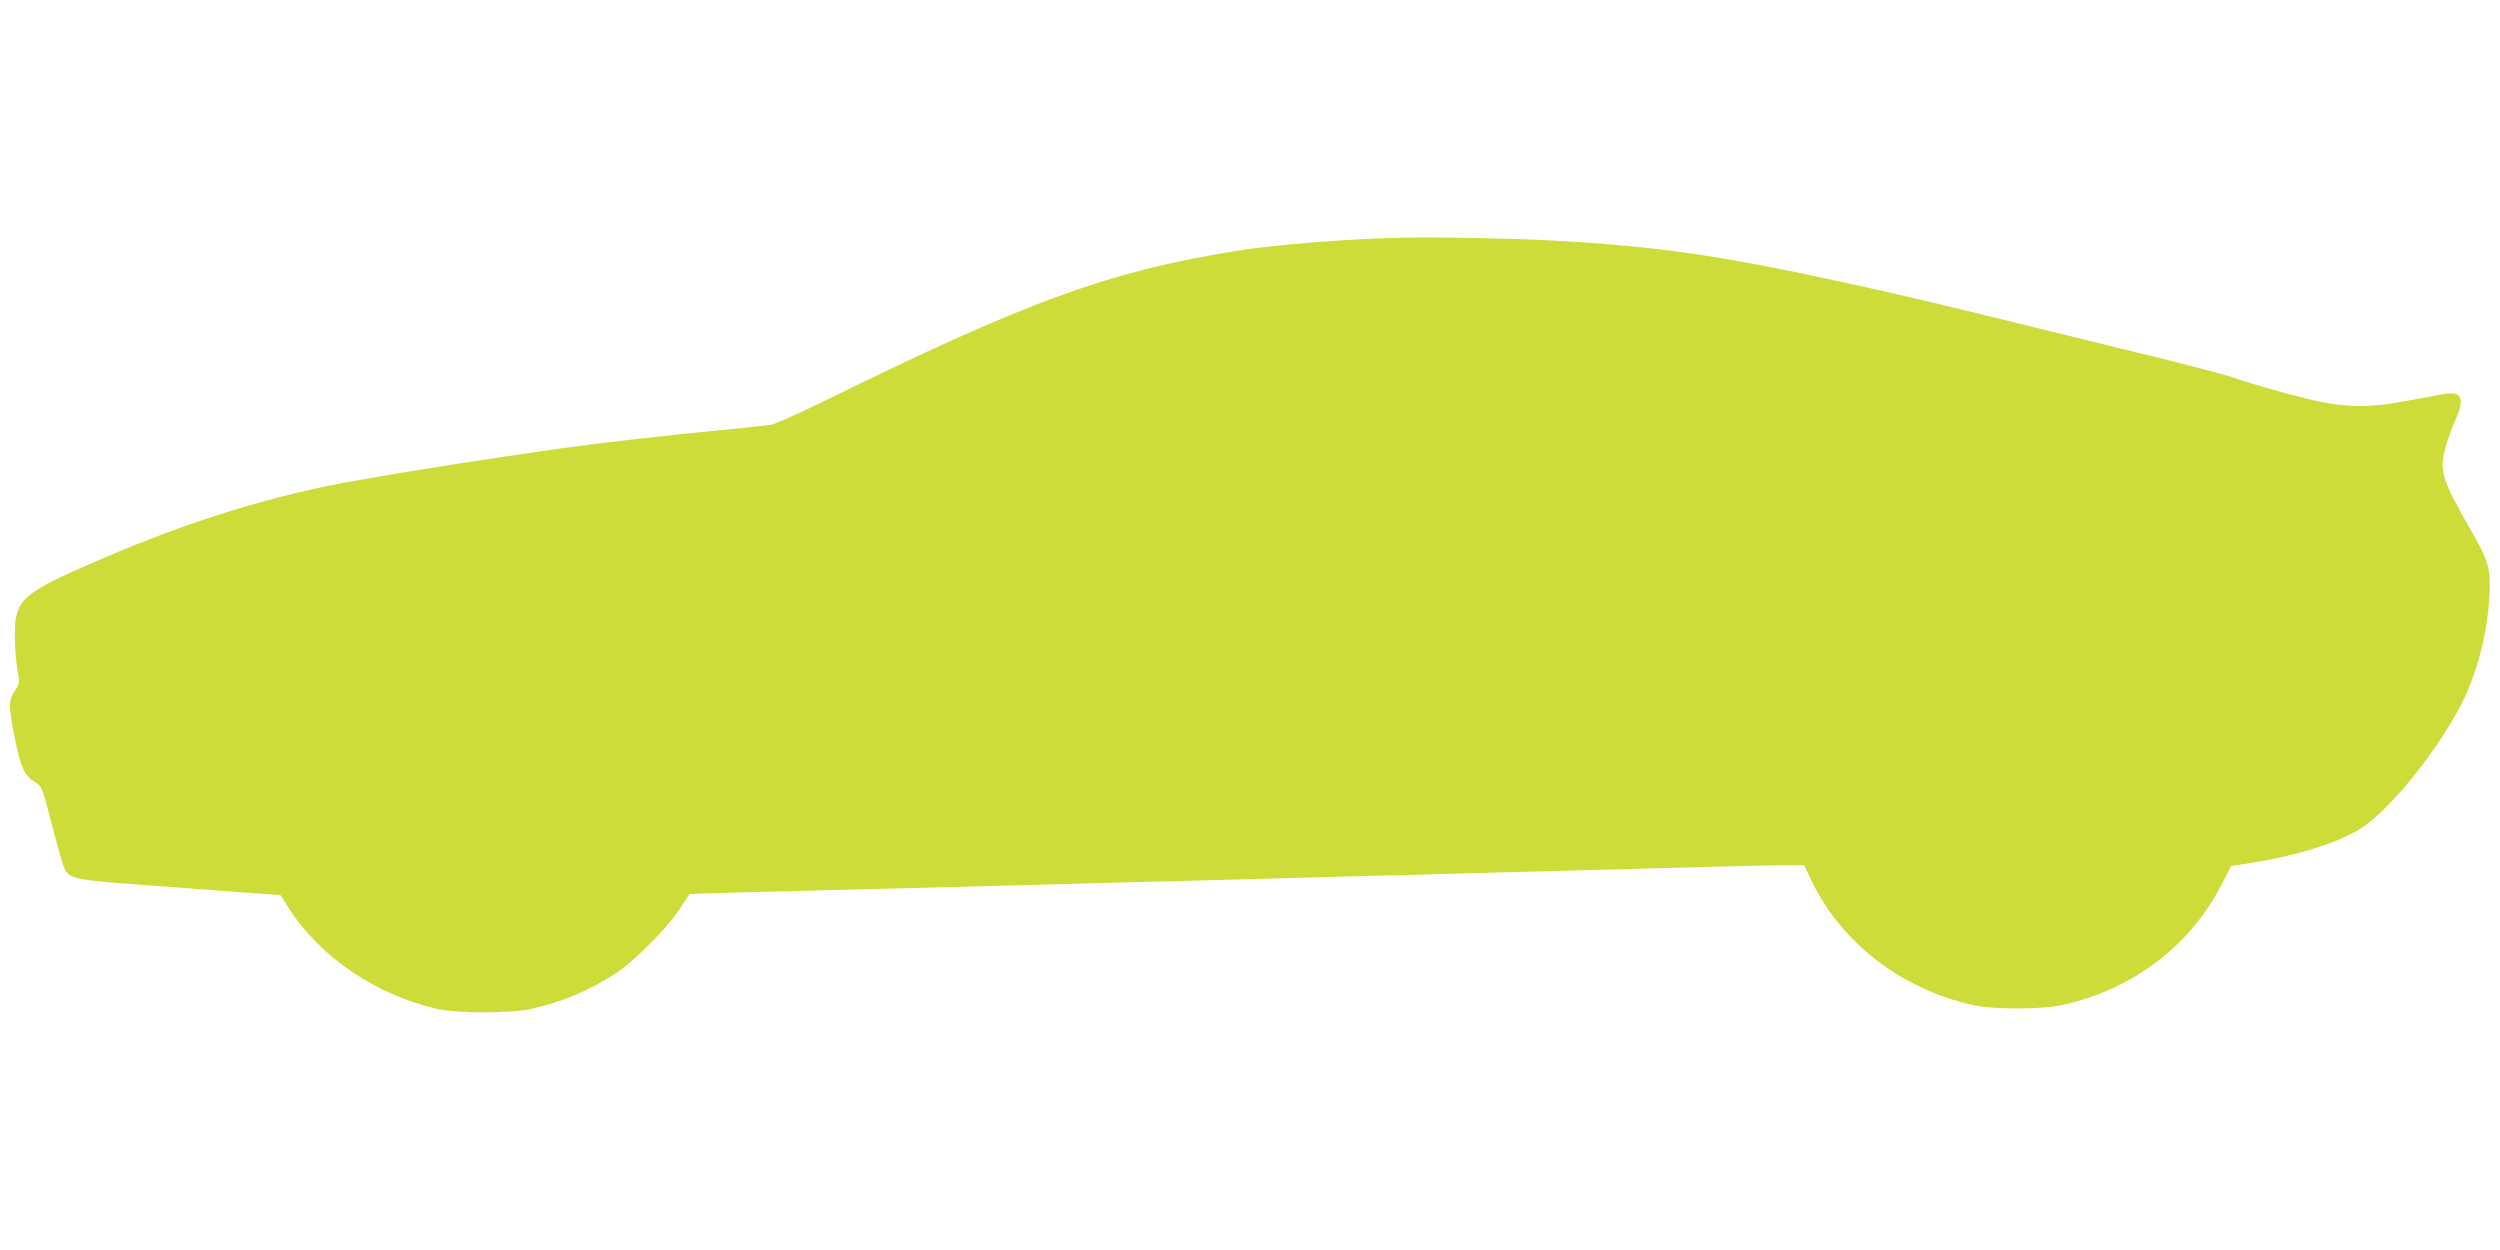 <?xml version="1.0" standalone="no"?>
<!DOCTYPE svg PUBLIC "-//W3C//DTD SVG 20010904//EN"
 "http://www.w3.org/TR/2001/REC-SVG-20010904/DTD/svg10.dtd">
<svg version="1.0" xmlns="http://www.w3.org/2000/svg"
 width="1280pt" height="640pt" viewBox="0 0 1280 640"
 preserveAspectRatio="xMidYMid meet">
<g transform="translate(0,640) scale(0.1,-0.1)"
fill="#cddc39" stroke="none">
<path d="M7175 5183 c-279 -6 -653 -36 -855 -69 -648 -106 -1060 -256 -2093
-764 -137 -67 -263 -123 -280 -125 -18 -2 -79 -9 -137 -15 -427 -42 -743 -78
-940 -106 -413 -59 -763 -114 -1045 -164 -428 -75 -861 -209 -1320 -408 -396
-171 -430 -201 -429 -387 0 -55 6 -132 13 -172 12 -70 12 -72 -13 -110 -33
-48 -33 -74 0 -243 29 -148 48 -190 103 -224 36 -23 37 -25 85 -212 27 -104
54 -203 62 -221 25 -62 47 -68 394 -93 85 -6 207 -15 270 -20 63 -5 189 -15
280 -21 l166 -12 44 -69 c161 -250 448 -444 761 -514 102 -23 376 -23 477 0
161 36 298 94 437 184 92 61 258 227 323 325 l52 79 92 4 c51 2 287 8 523 14
237 6 592 15 790 20 198 5 536 14 750 20 215 5 557 15 760 20 204 6 539 15
745 20 206 5 544 15 750 20 934 25 1111 30 1202 30 l96 0 31 -67 c153 -326
461 -566 833 -649 100 -23 355 -23 456 0 367 81 663 308 824 632 l41 80 114
18 c217 34 423 98 539 167 149 88 402 400 529 649 79 157 132 363 141 554 7
135 -4 174 -100 340 -142 248 -156 294 -127 408 11 40 33 104 50 141 56 124
37 159 -73 137 -33 -7 -70 -14 -81 -16 -11 -1 -69 -12 -130 -23 -142 -26 -266
-26 -395 0 -103 20 -352 89 -465 129 -33 11 -168 47 -300 80 -132 32 -397 98
-590 145 -585 144 -708 173 -984 235 -728 161 -1046 208 -1611 239 -206 11
-581 18 -765 14z"/>
</g>
</svg>
